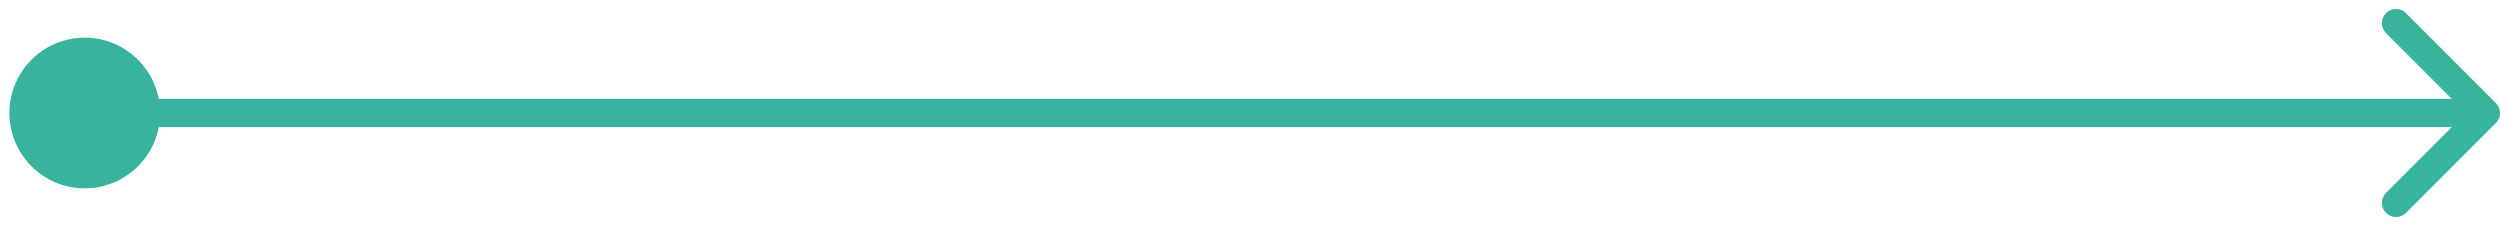 <svg width="177" height="16" viewBox="0 0 177 16" fill="none" xmlns="http://www.w3.org/2000/svg">
<path d="M0.667 8C0.667 10.945 3.054 13.333 6 13.333C8.946 13.333 11.333 10.945 11.333 8C11.333 5.054 8.946 2.667 6 2.667C3.054 2.667 0.667 5.054 0.667 8ZM176.707 8.707C177.098 8.317 177.098 7.683 176.707 7.293L170.343 0.929C169.953 0.538 169.319 0.538 168.929 0.929C168.538 1.319 168.538 1.953 168.929 2.343L174.586 8L168.929 13.657C168.538 14.047 168.538 14.681 168.929 15.071C169.319 15.462 169.953 15.462 170.343 15.071L176.707 8.707ZM6 8V9H176V8V7H6V8Z" fill="#38B39D"/>
</svg>
